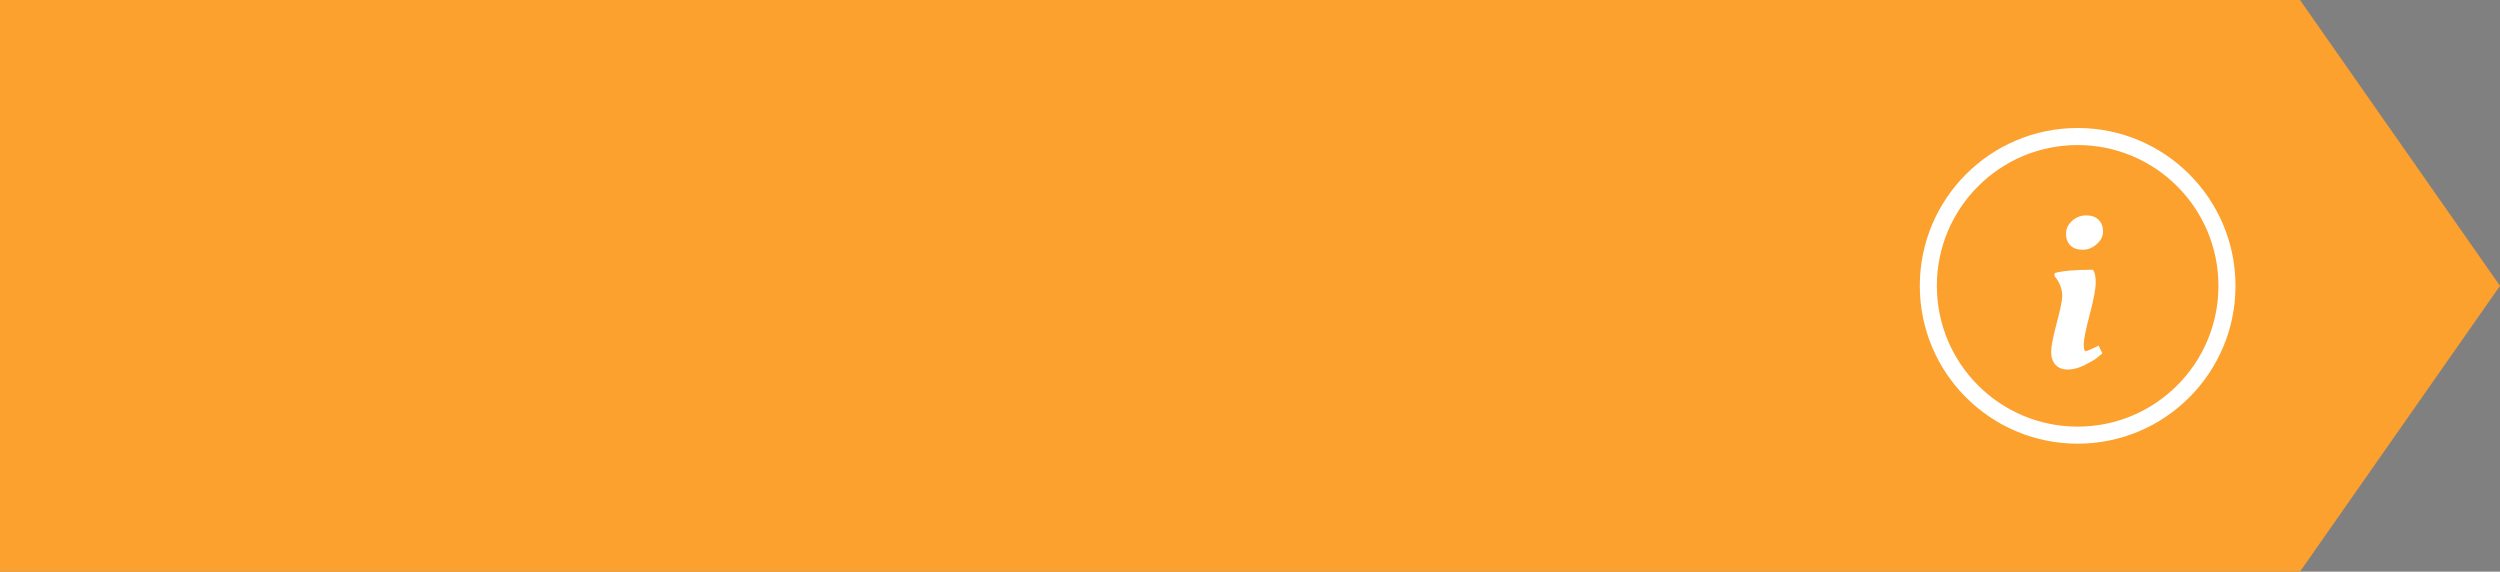 <?xml version="1.0" encoding="UTF-8"?> <svg xmlns="http://www.w3.org/2000/svg" width="293" height="67" viewBox="0 0 293 67" fill="none"><rect x="0" y="0" width="293" height="67" fill="#808080" stroke="none"/> <path d="M23.584 31V19.8H28.592C29.851 19.8 30.832 20.051 31.536 20.552C32.24 21.043 32.592 21.752 32.592 22.68C32.592 23.597 32.256 24.307 31.584 24.808C30.912 25.299 30.027 25.544 28.928 25.544L29.216 24.968C30.464 24.968 31.429 25.219 32.112 25.72C32.795 26.221 33.136 26.947 33.136 27.896C33.136 28.867 32.779 29.629 32.064 30.184C31.349 30.728 30.293 31 28.896 31H23.584ZM25.632 29.4H28.832C29.557 29.4 30.107 29.267 30.48 29C30.853 28.723 31.04 28.301 31.04 27.736C31.04 27.171 30.853 26.76 30.48 26.504C30.107 26.237 29.557 26.104 28.832 26.104H25.632V29.4ZM25.632 24.584H28.416C29.088 24.584 29.6 24.451 29.952 24.184C30.304 23.907 30.48 23.512 30.48 23C30.48 22.467 30.304 22.067 29.952 21.8C29.6 21.533 29.088 21.4 28.416 21.4H25.632V24.584ZM39.169 31.112C38.273 31.112 37.474 30.925 36.77 30.552C36.076 30.168 35.532 29.645 35.138 28.984C34.743 28.323 34.545 27.571 34.545 26.728C34.545 25.875 34.743 25.123 35.138 24.472C35.532 23.811 36.076 23.293 36.77 22.92C37.474 22.547 38.273 22.36 39.169 22.36C40.002 22.36 40.732 22.531 41.361 22.872C42.002 23.203 42.487 23.693 42.818 24.344L41.282 25.24C41.026 24.835 40.711 24.536 40.337 24.344C39.975 24.152 39.58 24.056 39.154 24.056C38.663 24.056 38.22 24.163 37.825 24.376C37.431 24.589 37.121 24.899 36.898 25.304C36.673 25.699 36.562 26.173 36.562 26.728C36.562 27.283 36.673 27.763 36.898 28.168C37.121 28.563 37.431 28.867 37.825 29.08C38.22 29.293 38.663 29.4 39.154 29.4C39.58 29.4 39.975 29.304 40.337 29.112C40.711 28.92 41.026 28.621 41.282 28.216L42.818 29.112C42.487 29.752 42.002 30.248 41.361 30.6C40.732 30.941 40.002 31.112 39.169 31.112ZM48.437 31.112C47.488 31.112 46.656 30.925 45.941 30.552C45.237 30.168 44.688 29.645 44.293 28.984C43.909 28.323 43.717 27.571 43.717 26.728C43.717 25.875 43.904 25.123 44.277 24.472C44.661 23.811 45.184 23.293 45.845 22.92C46.517 22.547 47.28 22.36 48.133 22.36C48.965 22.36 49.707 22.541 50.357 22.904C51.008 23.267 51.52 23.779 51.893 24.44C52.267 25.101 52.453 25.88 52.453 26.776C52.453 26.861 52.448 26.957 52.437 27.064C52.437 27.171 52.432 27.272 52.421 27.368H45.301V26.04H51.365L50.581 26.456C50.592 25.965 50.491 25.533 50.277 25.16C50.064 24.787 49.771 24.493 49.397 24.28C49.035 24.067 48.613 23.96 48.133 23.96C47.643 23.96 47.211 24.067 46.837 24.28C46.475 24.493 46.187 24.792 45.973 25.176C45.771 25.549 45.669 25.992 45.669 26.504V26.824C45.669 27.336 45.787 27.789 46.021 28.184C46.256 28.579 46.587 28.883 47.013 29.096C47.44 29.309 47.931 29.416 48.485 29.416C48.965 29.416 49.397 29.341 49.781 29.192C50.165 29.043 50.507 28.808 50.805 28.488L51.877 29.72C51.493 30.168 51.008 30.515 50.421 30.76C49.845 30.995 49.184 31.112 48.437 31.112ZM62.871 31.112C61.996 31.112 61.217 30.925 60.535 30.552C59.852 30.168 59.313 29.645 58.919 28.984C58.524 28.323 58.327 27.571 58.327 26.728C58.327 25.875 58.524 25.123 58.919 24.472C59.313 23.811 59.852 23.293 60.535 22.92C61.217 22.547 61.996 22.36 62.871 22.36C63.756 22.36 64.54 22.547 65.223 22.92C65.916 23.293 66.455 23.805 66.839 24.456C67.233 25.107 67.431 25.864 67.431 26.728C67.431 27.571 67.233 28.323 66.839 28.984C66.455 29.645 65.916 30.168 65.223 30.552C64.54 30.925 63.756 31.112 62.871 31.112ZM62.871 29.4C63.361 29.4 63.799 29.293 64.183 29.08C64.567 28.867 64.865 28.557 65.079 28.152C65.303 27.747 65.415 27.272 65.415 26.728C65.415 26.173 65.303 25.699 65.079 25.304C64.865 24.899 64.567 24.589 64.183 24.376C63.799 24.163 63.367 24.056 62.887 24.056C62.396 24.056 61.959 24.163 61.575 24.376C61.201 24.589 60.903 24.899 60.679 25.304C60.455 25.699 60.343 26.173 60.343 26.728C60.343 27.272 60.455 27.747 60.679 28.152C60.903 28.557 61.201 28.867 61.575 29.08C61.959 29.293 62.391 29.4 62.871 29.4ZM73.828 31V22.456H75.828V29.304H79.908V22.456H81.908V31H73.828ZM81.332 32.904V30.952L81.796 31H79.908V29.304H83.204V32.904H81.332ZM88.969 31.112C88.019 31.112 87.187 30.925 86.473 30.552C85.769 30.168 85.219 29.645 84.825 28.984C84.441 28.323 84.249 27.571 84.249 26.728C84.249 25.875 84.435 25.123 84.809 24.472C85.193 23.811 85.715 23.293 86.377 22.92C87.049 22.547 87.811 22.36 88.665 22.36C89.497 22.36 90.238 22.541 90.889 22.904C91.539 23.267 92.051 23.779 92.425 24.44C92.798 25.101 92.985 25.88 92.985 26.776C92.985 26.861 92.979 26.957 92.969 27.064C92.969 27.171 92.963 27.272 92.953 27.368H85.833V26.04H91.897L91.113 26.456C91.123 25.965 91.022 25.533 90.809 25.16C90.595 24.787 90.302 24.493 89.929 24.28C89.566 24.067 89.145 23.96 88.665 23.96C88.174 23.96 87.742 24.067 87.369 24.28C87.006 24.493 86.718 24.792 86.505 25.176C86.302 25.549 86.201 25.992 86.201 26.504V26.824C86.201 27.336 86.318 27.789 86.553 28.184C86.787 28.579 87.118 28.883 87.545 29.096C87.971 29.309 88.462 29.416 89.017 29.416C89.497 29.416 89.929 29.341 90.313 29.192C90.697 29.043 91.038 28.808 91.337 28.488L92.409 29.72C92.025 30.168 91.539 30.515 90.953 30.76C90.377 30.995 89.715 31.112 88.969 31.112ZM95.172 31V22.456H97.172V25.928H101.476V22.456H103.476V31H101.476V27.624H97.172V31H95.172ZM109.965 31.112C109.09 31.112 108.311 30.925 107.629 30.552C106.946 30.168 106.407 29.645 106.013 28.984C105.618 28.323 105.421 27.571 105.421 26.728C105.421 25.875 105.618 25.123 106.013 24.472C106.407 23.811 106.946 23.293 107.629 22.92C108.311 22.547 109.09 22.36 109.965 22.36C110.85 22.36 111.634 22.547 112.317 22.92C113.01 23.293 113.549 23.805 113.933 24.456C114.327 25.107 114.525 25.864 114.525 26.728C114.525 27.571 114.327 28.323 113.933 28.984C113.549 29.645 113.01 30.168 112.317 30.552C111.634 30.925 110.85 31.112 109.965 31.112ZM109.965 29.4C110.455 29.4 110.893 29.293 111.277 29.08C111.661 28.867 111.959 28.557 112.173 28.152C112.397 27.747 112.509 27.272 112.509 26.728C112.509 26.173 112.397 25.699 112.173 25.304C111.959 24.899 111.661 24.589 111.277 24.376C110.893 24.163 110.461 24.056 109.981 24.056C109.49 24.056 109.053 24.163 108.669 24.376C108.295 24.589 107.997 24.899 107.773 25.304C107.549 25.699 107.437 26.173 107.437 26.728C107.437 27.272 107.549 27.747 107.773 28.152C107.997 28.557 108.295 28.867 108.669 29.08C109.053 29.293 109.485 29.4 109.965 29.4ZM116.5 31V22.456H120.676C121.711 22.456 122.522 22.648 123.108 23.032C123.706 23.416 124.004 23.96 124.004 24.664C124.004 25.357 123.727 25.901 123.172 26.296C122.618 26.68 121.882 26.872 120.964 26.872L121.204 26.376C122.239 26.376 123.007 26.568 123.508 26.952C124.02 27.325 124.276 27.875 124.276 28.6C124.276 29.357 123.994 29.949 123.428 30.376C122.863 30.792 122.004 31 120.852 31H116.5ZM118.404 29.544H120.692C121.236 29.544 121.647 29.459 121.924 29.288C122.202 29.107 122.34 28.835 122.34 28.472C122.34 28.088 122.212 27.805 121.956 27.624C121.7 27.443 121.3 27.352 120.756 27.352H118.404V29.544ZM118.404 26.024H120.5C121.012 26.024 121.396 25.933 121.652 25.752C121.919 25.56 122.052 25.293 122.052 24.952C122.052 24.6 121.919 24.339 121.652 24.168C121.396 23.997 121.012 23.912 120.5 23.912H118.404V26.024ZM135.031 31V22.456H137.031V31H135.031ZM130.567 25.272C131.665 25.272 132.497 25.517 133.062 26.008C133.639 26.499 133.927 27.192 133.927 28.088C133.927 29.016 133.607 29.741 132.967 30.264C132.337 30.776 131.441 31.027 130.279 31.016L126.407 31V22.456H128.407V25.256L130.567 25.272ZM130.103 29.544C130.689 29.555 131.137 29.432 131.447 29.176C131.756 28.92 131.911 28.547 131.911 28.056C131.911 27.565 131.756 27.213 131.447 27C131.148 26.776 130.7 26.659 130.103 26.648L128.407 26.632V29.528L130.103 29.544ZM138.455 31L142.215 26.104L142.183 27.176L138.599 22.456H140.823L143.335 25.816H142.487L145.015 22.456H147.175L143.559 27.176L143.575 26.104L147.319 31H145.063L142.423 27.432L143.255 27.544L140.663 31H138.455ZM155.876 31.144C156.665 31.144 157.364 31.032 157.972 30.808C158.591 30.584 159.076 30.275 159.428 29.88C159.78 29.475 159.956 29.011 159.956 28.488C159.956 27.837 159.684 27.325 159.14 26.952C158.596 26.568 157.849 26.376 156.9 26.376L156.836 26.808C157.391 26.808 157.881 26.717 158.308 26.536C158.745 26.355 159.087 26.104 159.332 25.784C159.588 25.453 159.716 25.085 159.716 24.68C159.716 24.189 159.54 23.763 159.188 23.4C158.836 23.037 158.356 22.76 157.748 22.568C157.14 22.376 156.447 22.296 155.668 22.328C155.156 22.339 154.639 22.413 154.116 22.552C153.604 22.68 153.076 22.867 152.532 23.112L153.044 24.584C153.513 24.381 153.972 24.227 154.42 24.12C154.879 24.013 155.321 23.96 155.748 23.96C156.153 23.96 156.5 24.003 156.788 24.088C157.076 24.163 157.295 24.28 157.444 24.44C157.604 24.589 157.684 24.765 157.684 24.968C157.684 25.171 157.62 25.347 157.492 25.496C157.364 25.645 157.177 25.757 156.932 25.832C156.697 25.907 156.409 25.944 156.068 25.944H154.58V27.288H156.228C156.772 27.288 157.188 27.379 157.476 27.56C157.775 27.731 157.924 27.987 157.924 28.328C157.924 28.563 157.833 28.771 157.652 28.952C157.481 29.133 157.236 29.272 156.916 29.368C156.596 29.453 156.212 29.496 155.764 29.496C155.241 29.496 154.719 29.432 154.196 29.304C153.673 29.176 153.204 28.995 152.788 28.76L152.228 30.248C152.74 30.536 153.311 30.76 153.94 30.92C154.58 31.069 155.225 31.144 155.876 31.144ZM165.824 31.112C164.949 31.112 164.171 30.925 163.488 30.552C162.805 30.168 162.267 29.645 161.872 28.984C161.477 28.323 161.28 27.571 161.28 26.728C161.28 25.875 161.477 25.123 161.872 24.472C162.267 23.811 162.805 23.293 163.488 22.92C164.171 22.547 164.949 22.36 165.824 22.36C166.709 22.36 167.493 22.547 168.176 22.92C168.869 23.293 169.408 23.805 169.792 24.456C170.187 25.107 170.384 25.864 170.384 26.728C170.384 27.571 170.187 28.323 169.792 28.984C169.408 29.645 168.869 30.168 168.176 30.552C167.493 30.925 166.709 31.112 165.824 31.112ZM165.824 29.4C166.315 29.4 166.752 29.293 167.136 29.08C167.52 28.867 167.819 28.557 168.032 28.152C168.256 27.747 168.368 27.272 168.368 26.728C168.368 26.173 168.256 25.699 168.032 25.304C167.819 24.899 167.52 24.589 167.136 24.376C166.752 24.163 166.32 24.056 165.84 24.056C165.349 24.056 164.912 24.163 164.528 24.376C164.155 24.589 163.856 24.899 163.632 25.304C163.408 25.699 163.296 26.173 163.296 26.728C163.296 27.272 163.408 27.747 163.632 28.152C163.856 28.557 164.155 28.867 164.528 29.08C164.912 29.293 165.344 29.4 165.824 29.4ZM172.36 31V22.456H174.36V25.928H178.664V22.456H180.664V31H178.664V27.624H174.36V31H172.36ZM188.528 31V29.272L188.416 28.904V25.88C188.416 25.293 188.24 24.84 187.888 24.52C187.536 24.189 187.003 24.024 186.288 24.024C185.808 24.024 185.333 24.099 184.864 24.248C184.405 24.397 184.016 24.605 183.696 24.872L182.912 23.416C183.371 23.064 183.915 22.803 184.544 22.632C185.184 22.451 185.845 22.36 186.528 22.36C187.765 22.36 188.72 22.659 189.392 23.256C190.075 23.843 190.416 24.755 190.416 25.992V31H188.528ZM185.84 31.112C185.2 31.112 184.64 31.005 184.16 30.792C183.68 30.568 183.307 30.264 183.04 29.88C182.784 29.485 182.656 29.043 182.656 28.552C182.656 28.072 182.768 27.64 182.992 27.256C183.227 26.872 183.605 26.568 184.128 26.344C184.651 26.12 185.344 26.008 186.208 26.008H188.688V27.336H186.352C185.669 27.336 185.211 27.448 184.976 27.672C184.741 27.885 184.624 28.152 184.624 28.472C184.624 28.835 184.768 29.123 185.056 29.336C185.344 29.549 185.744 29.656 186.256 29.656C186.747 29.656 187.184 29.544 187.568 29.32C187.963 29.096 188.245 28.765 188.416 28.328L188.752 29.528C188.56 30.029 188.213 30.419 187.712 30.696C187.221 30.973 186.597 31.112 185.84 31.112ZM191.627 31L195.387 26.104L195.355 27.176L191.771 22.456H193.995L196.507 25.816H195.659L198.187 22.456H200.347L196.731 27.176L196.747 26.104L200.491 31H198.235L195.595 27.432L196.427 27.544L193.835 31H191.627ZM25.12 51V43.672L25.584 44.152H22.112V42.456H30.112V44.152H26.656L27.12 43.672V51H25.12ZM35.172 51.112C34.222 51.112 33.39 50.925 32.676 50.552C31.972 50.168 31.422 49.645 31.028 48.984C30.644 48.323 30.452 47.571 30.452 46.728C30.452 45.875 30.638 45.123 31.012 44.472C31.396 43.811 31.918 43.293 32.58 42.92C33.252 42.547 34.014 42.36 34.868 42.36C35.7 42.36 36.441 42.541 37.092 42.904C37.742 43.267 38.254 43.779 38.628 44.44C39.001 45.101 39.188 45.88 39.188 46.776C39.188 46.861 39.182 46.957 39.172 47.064C39.172 47.171 39.166 47.272 39.156 47.368H32.036V46.04H38.1L37.316 46.456C37.326 45.965 37.225 45.533 37.012 45.16C36.798 44.787 36.505 44.493 36.132 44.28C35.769 44.067 35.348 43.96 34.868 43.96C34.377 43.96 33.945 44.067 33.572 44.28C33.209 44.493 32.921 44.792 32.708 45.176C32.505 45.549 32.404 45.992 32.404 46.504V46.824C32.404 47.336 32.521 47.789 32.756 48.184C32.99 48.579 33.321 48.883 33.748 49.096C34.174 49.309 34.665 49.416 35.22 49.416C35.7 49.416 36.132 49.341 36.516 49.192C36.9 49.043 37.241 48.808 37.54 48.488L38.612 49.72C38.228 50.168 37.742 50.515 37.156 50.76C36.58 50.995 35.918 51.112 35.172 51.112ZM41.375 51V42.456H49.567V51H47.583V43.688L48.047 44.152H42.911L43.375 43.688V51H41.375ZM51.018 50.984L51.114 49.304C51.188 49.315 51.258 49.325 51.322 49.336C51.386 49.347 51.444 49.352 51.498 49.352C51.828 49.352 52.084 49.251 52.266 49.048C52.447 48.845 52.581 48.573 52.666 48.232C52.762 47.88 52.826 47.491 52.858 47.064C52.901 46.627 52.932 46.189 52.954 45.752L53.098 42.456H60.01V51H58.01V43.608L58.474 44.152H54.41L54.842 43.592L54.73 45.848C54.698 46.605 54.634 47.309 54.538 47.96C54.453 48.6 54.314 49.16 54.122 49.64C53.941 50.12 53.684 50.493 53.354 50.76C53.034 51.027 52.623 51.16 52.122 51.16C51.962 51.16 51.786 51.144 51.594 51.112C51.413 51.08 51.221 51.037 51.018 50.984ZM66.511 51.112C65.637 51.112 64.858 50.925 64.175 50.552C63.493 50.168 62.954 49.645 62.559 48.984C62.165 48.323 61.967 47.571 61.967 46.728C61.967 45.875 62.165 45.123 62.559 44.472C62.954 43.811 63.493 43.293 64.175 42.92C64.858 42.547 65.637 42.36 66.511 42.36C67.397 42.36 68.181 42.547 68.863 42.92C69.557 43.293 70.095 43.805 70.479 44.456C70.874 45.107 71.071 45.864 71.071 46.728C71.071 47.571 70.874 48.323 70.479 48.984C70.095 49.645 69.557 50.168 68.863 50.552C68.181 50.925 67.397 51.112 66.511 51.112ZM66.511 49.4C67.002 49.4 67.439 49.293 67.823 49.08C68.207 48.867 68.506 48.557 68.719 48.152C68.943 47.747 69.055 47.272 69.055 46.728C69.055 46.173 68.943 45.699 68.719 45.304C68.506 44.899 68.207 44.589 67.823 44.376C67.439 44.163 67.007 44.056 66.527 44.056C66.037 44.056 65.599 44.163 65.215 44.376C64.842 44.589 64.543 44.899 64.319 45.304C64.095 45.699 63.983 46.173 63.983 46.728C63.983 47.272 64.095 47.747 64.319 48.152C64.543 48.557 64.842 48.867 65.215 49.08C65.599 49.293 66.031 49.4 66.511 49.4ZM76.935 51.112C76.039 51.112 75.239 50.925 74.535 50.552C73.842 50.168 73.298 49.645 72.903 48.984C72.508 48.323 72.311 47.571 72.311 46.728C72.311 45.875 72.508 45.123 72.903 44.472C73.298 43.811 73.842 43.293 74.535 42.92C75.239 42.547 76.039 42.36 76.935 42.36C77.767 42.36 78.498 42.531 79.127 42.872C79.767 43.203 80.252 43.693 80.583 44.344L79.047 45.24C78.791 44.835 78.477 44.536 78.103 44.344C77.74 44.152 77.346 44.056 76.919 44.056C76.428 44.056 75.986 44.163 75.591 44.376C75.197 44.589 74.887 44.899 74.663 45.304C74.439 45.699 74.327 46.173 74.327 46.728C74.327 47.283 74.439 47.763 74.663 48.168C74.887 48.563 75.197 48.867 75.591 49.08C75.986 49.293 76.428 49.4 76.919 49.4C77.346 49.4 77.74 49.304 78.103 49.112C78.477 48.92 78.791 48.621 79.047 48.216L80.583 49.112C80.252 49.752 79.767 50.248 79.127 50.6C78.498 50.941 77.767 51.112 76.935 51.112ZM82.344 51V42.456H84.344V45.928H88.648V42.456H90.648V51H88.648V47.624H84.344V51H82.344ZM98.512 51V49.272L98.4 48.904V45.88C98.4 45.293 98.224 44.84 97.872 44.52C97.52 44.189 96.987 44.024 96.272 44.024C95.792 44.024 95.318 44.099 94.848 44.248C94.39 44.397 94 44.605 93.68 44.872L92.896 43.416C93.355 43.064 93.899 42.803 94.528 42.632C95.168 42.451 95.83 42.36 96.512 42.36C97.75 42.36 98.704 42.659 99.376 43.256C100.059 43.843 100.4 44.755 100.4 45.992V51H98.512ZM95.824 51.112C95.184 51.112 94.624 51.005 94.144 50.792C93.664 50.568 93.291 50.264 93.024 49.88C92.768 49.485 92.64 49.043 92.64 48.552C92.64 48.072 92.752 47.64 92.976 47.256C93.211 46.872 93.59 46.568 94.112 46.344C94.635 46.12 95.328 46.008 96.192 46.008H98.672V47.336H96.336C95.654 47.336 95.195 47.448 94.96 47.672C94.726 47.885 94.608 48.152 94.608 48.472C94.608 48.835 94.752 49.123 95.04 49.336C95.328 49.549 95.728 49.656 96.24 49.656C96.731 49.656 97.168 49.544 97.552 49.32C97.947 49.096 98.23 48.765 98.4 48.328L98.736 49.528C98.544 50.029 98.198 50.419 97.696 50.696C97.206 50.973 96.582 51.112 95.824 51.112ZM106.955 51.16C106.251 51.16 105.622 51.053 105.067 50.84C104.513 50.627 104.033 50.301 103.627 49.864C103.233 49.416 102.929 48.851 102.715 48.168C102.502 47.485 102.395 46.675 102.395 45.736C102.395 45.053 102.454 44.429 102.571 43.864C102.689 43.299 102.865 42.792 103.099 42.344C103.334 41.885 103.627 41.48 103.979 41.128C104.342 40.776 104.763 40.483 105.243 40.248C105.723 40.013 106.267 39.832 106.875 39.704L110.843 38.856L111.131 40.648L107.531 41.384C107.329 41.427 107.083 41.491 106.795 41.576C106.518 41.651 106.23 41.768 105.931 41.928C105.643 42.077 105.371 42.296 105.115 42.584C104.87 42.861 104.667 43.224 104.507 43.672C104.358 44.109 104.283 44.659 104.283 45.32C104.283 45.523 104.289 45.677 104.299 45.784C104.321 45.88 104.337 45.987 104.347 46.104C104.369 46.211 104.379 46.371 104.379 46.584L103.627 45.8C103.841 45.256 104.134 44.792 104.507 44.408C104.891 44.013 105.334 43.715 105.835 43.512C106.347 43.299 106.902 43.192 107.499 43.192C108.299 43.192 109.009 43.357 109.627 43.688C110.246 44.019 110.731 44.483 111.083 45.08C111.435 45.677 111.611 46.355 111.611 47.112C111.611 47.901 111.419 48.6 111.035 49.208C110.651 49.816 110.107 50.296 109.403 50.648C108.71 50.989 107.894 51.16 106.955 51.16ZM107.115 49.544C107.595 49.544 108.017 49.443 108.379 49.24C108.753 49.027 109.041 48.739 109.243 48.376C109.457 48.013 109.563 47.608 109.563 47.16C109.563 46.712 109.457 46.323 109.243 45.992C109.041 45.651 108.753 45.379 108.379 45.176C108.017 44.973 107.585 44.872 107.083 44.872C106.603 44.872 106.171 44.968 105.787 45.16C105.414 45.352 105.121 45.619 104.907 45.96C104.705 46.291 104.603 46.675 104.603 47.112C104.603 47.56 104.71 47.971 104.923 48.344C105.137 48.717 105.43 49.011 105.803 49.224C106.187 49.437 106.625 49.544 107.115 49.544ZM123.458 51L120.962 46.904L122.594 45.896L125.842 51H123.458ZM119.346 47.576V45.912H122.21V47.576H119.346ZM122.786 46.968L120.898 46.744L123.49 42.456H125.618L122.786 46.968ZM114.434 51H112.066L115.298 45.896L116.93 46.904L114.434 51ZM119.938 51H117.954V42.456H119.938V51ZM118.546 47.576H115.698V45.912H118.546V47.576ZM115.106 46.968L112.274 42.456H114.402L116.978 46.744L115.106 46.968ZM131.031 51.112C130.082 51.112 129.25 50.925 128.535 50.552C127.831 50.168 127.282 49.645 126.887 48.984C126.503 48.323 126.311 47.571 126.311 46.728C126.311 45.875 126.498 45.123 126.871 44.472C127.255 43.811 127.778 43.293 128.439 42.92C129.111 42.547 129.874 42.36 130.727 42.36C131.559 42.36 132.3 42.541 132.951 42.904C133.602 43.267 134.114 43.779 134.487 44.44C134.86 45.101 135.047 45.88 135.047 46.776C135.047 46.861 135.042 46.957 135.031 47.064C135.031 47.171 135.026 47.272 135.015 47.368H127.895V46.04H133.959L133.175 46.456C133.186 45.965 133.084 45.533 132.871 45.16C132.658 44.787 132.364 44.493 131.991 44.28C131.628 44.067 131.207 43.96 130.727 43.96C130.236 43.96 129.804 44.067 129.431 44.28C129.068 44.493 128.78 44.792 128.567 45.176C128.364 45.549 128.263 45.992 128.263 46.504V46.824C128.263 47.336 128.38 47.789 128.615 48.184C128.85 48.579 129.18 48.883 129.607 49.096C130.034 49.309 130.524 49.416 131.079 49.416C131.559 49.416 131.991 49.341 132.375 49.192C132.759 49.043 133.1 48.808 133.399 48.488L134.471 49.72C134.087 50.168 133.602 50.515 133.015 50.76C132.439 50.995 131.778 51.112 131.031 51.112ZM137.235 51V42.456H139.235V45.928H143.539V42.456H145.539V51H143.539V47.624H139.235V51H137.235ZM148.219 51V42.456H150.219V48.088L154.939 42.456H156.763V51H154.763V45.368L150.059 51H148.219ZM164.877 51V48.088L165.165 48.424H162.605C161.432 48.424 160.509 48.179 159.837 47.688C159.176 47.187 158.845 46.467 158.845 45.528C158.845 44.525 159.197 43.763 159.901 43.24C160.616 42.717 161.565 42.456 162.749 42.456H166.669V51H164.877ZM158.733 51L161.037 47.736H163.085L160.877 51H158.733ZM164.877 47.448V43.608L165.165 44.136H162.813C162.195 44.136 161.715 44.253 161.373 44.488C161.043 44.712 160.877 45.08 160.877 45.592C160.877 46.552 161.501 47.032 162.749 47.032H165.165L164.877 47.448Z" fill="#253359"></path> <path d="M0 0H269.56L293 33.5L269.56 67H0V0Z" fill="#FCA02E"></path> <circle cx="243.5" cy="33.5" r="17.5" fill="#FCA02E" stroke="white" stroke-width="2"></circle> <path d="M245.62 33.094C245.62 33.822 245.386 35.079 244.918 36.864C244.45 38.632 244.216 39.793 244.216 40.348C244.216 40.885 244.294 41.154 244.45 41.154C244.554 41.154 244.953 40.989 245.646 40.66L245.958 40.504L246.4 41.414C246.244 41.553 246.036 41.726 245.776 41.934C245.516 42.142 245.031 42.428 244.32 42.792C243.609 43.139 242.951 43.312 242.344 43.312C241.737 43.312 241.261 43.13 240.914 42.766C240.567 42.385 240.394 41.882 240.394 41.258C240.394 40.617 240.611 39.49 241.044 37.878C241.477 36.249 241.694 35.191 241.694 34.706C241.694 33.978 241.469 33.293 241.018 32.652L240.784 32.34L240.81 32.002C241.729 31.742 243.219 31.612 245.282 31.612C245.507 31.872 245.62 32.366 245.62 33.094ZM242.656 28.778C242.309 28.431 242.136 27.972 242.136 27.4C242.136 26.828 242.37 26.325 242.838 25.892C243.323 25.459 243.878 25.242 244.502 25.242C245.126 25.242 245.611 25.415 245.958 25.762C246.305 26.109 246.478 26.568 246.478 27.14C246.478 27.695 246.227 28.189 245.724 28.622C245.239 29.055 244.693 29.272 244.086 29.272C243.479 29.272 243.003 29.107 242.656 28.778Z" fill="white"></path> </svg> 